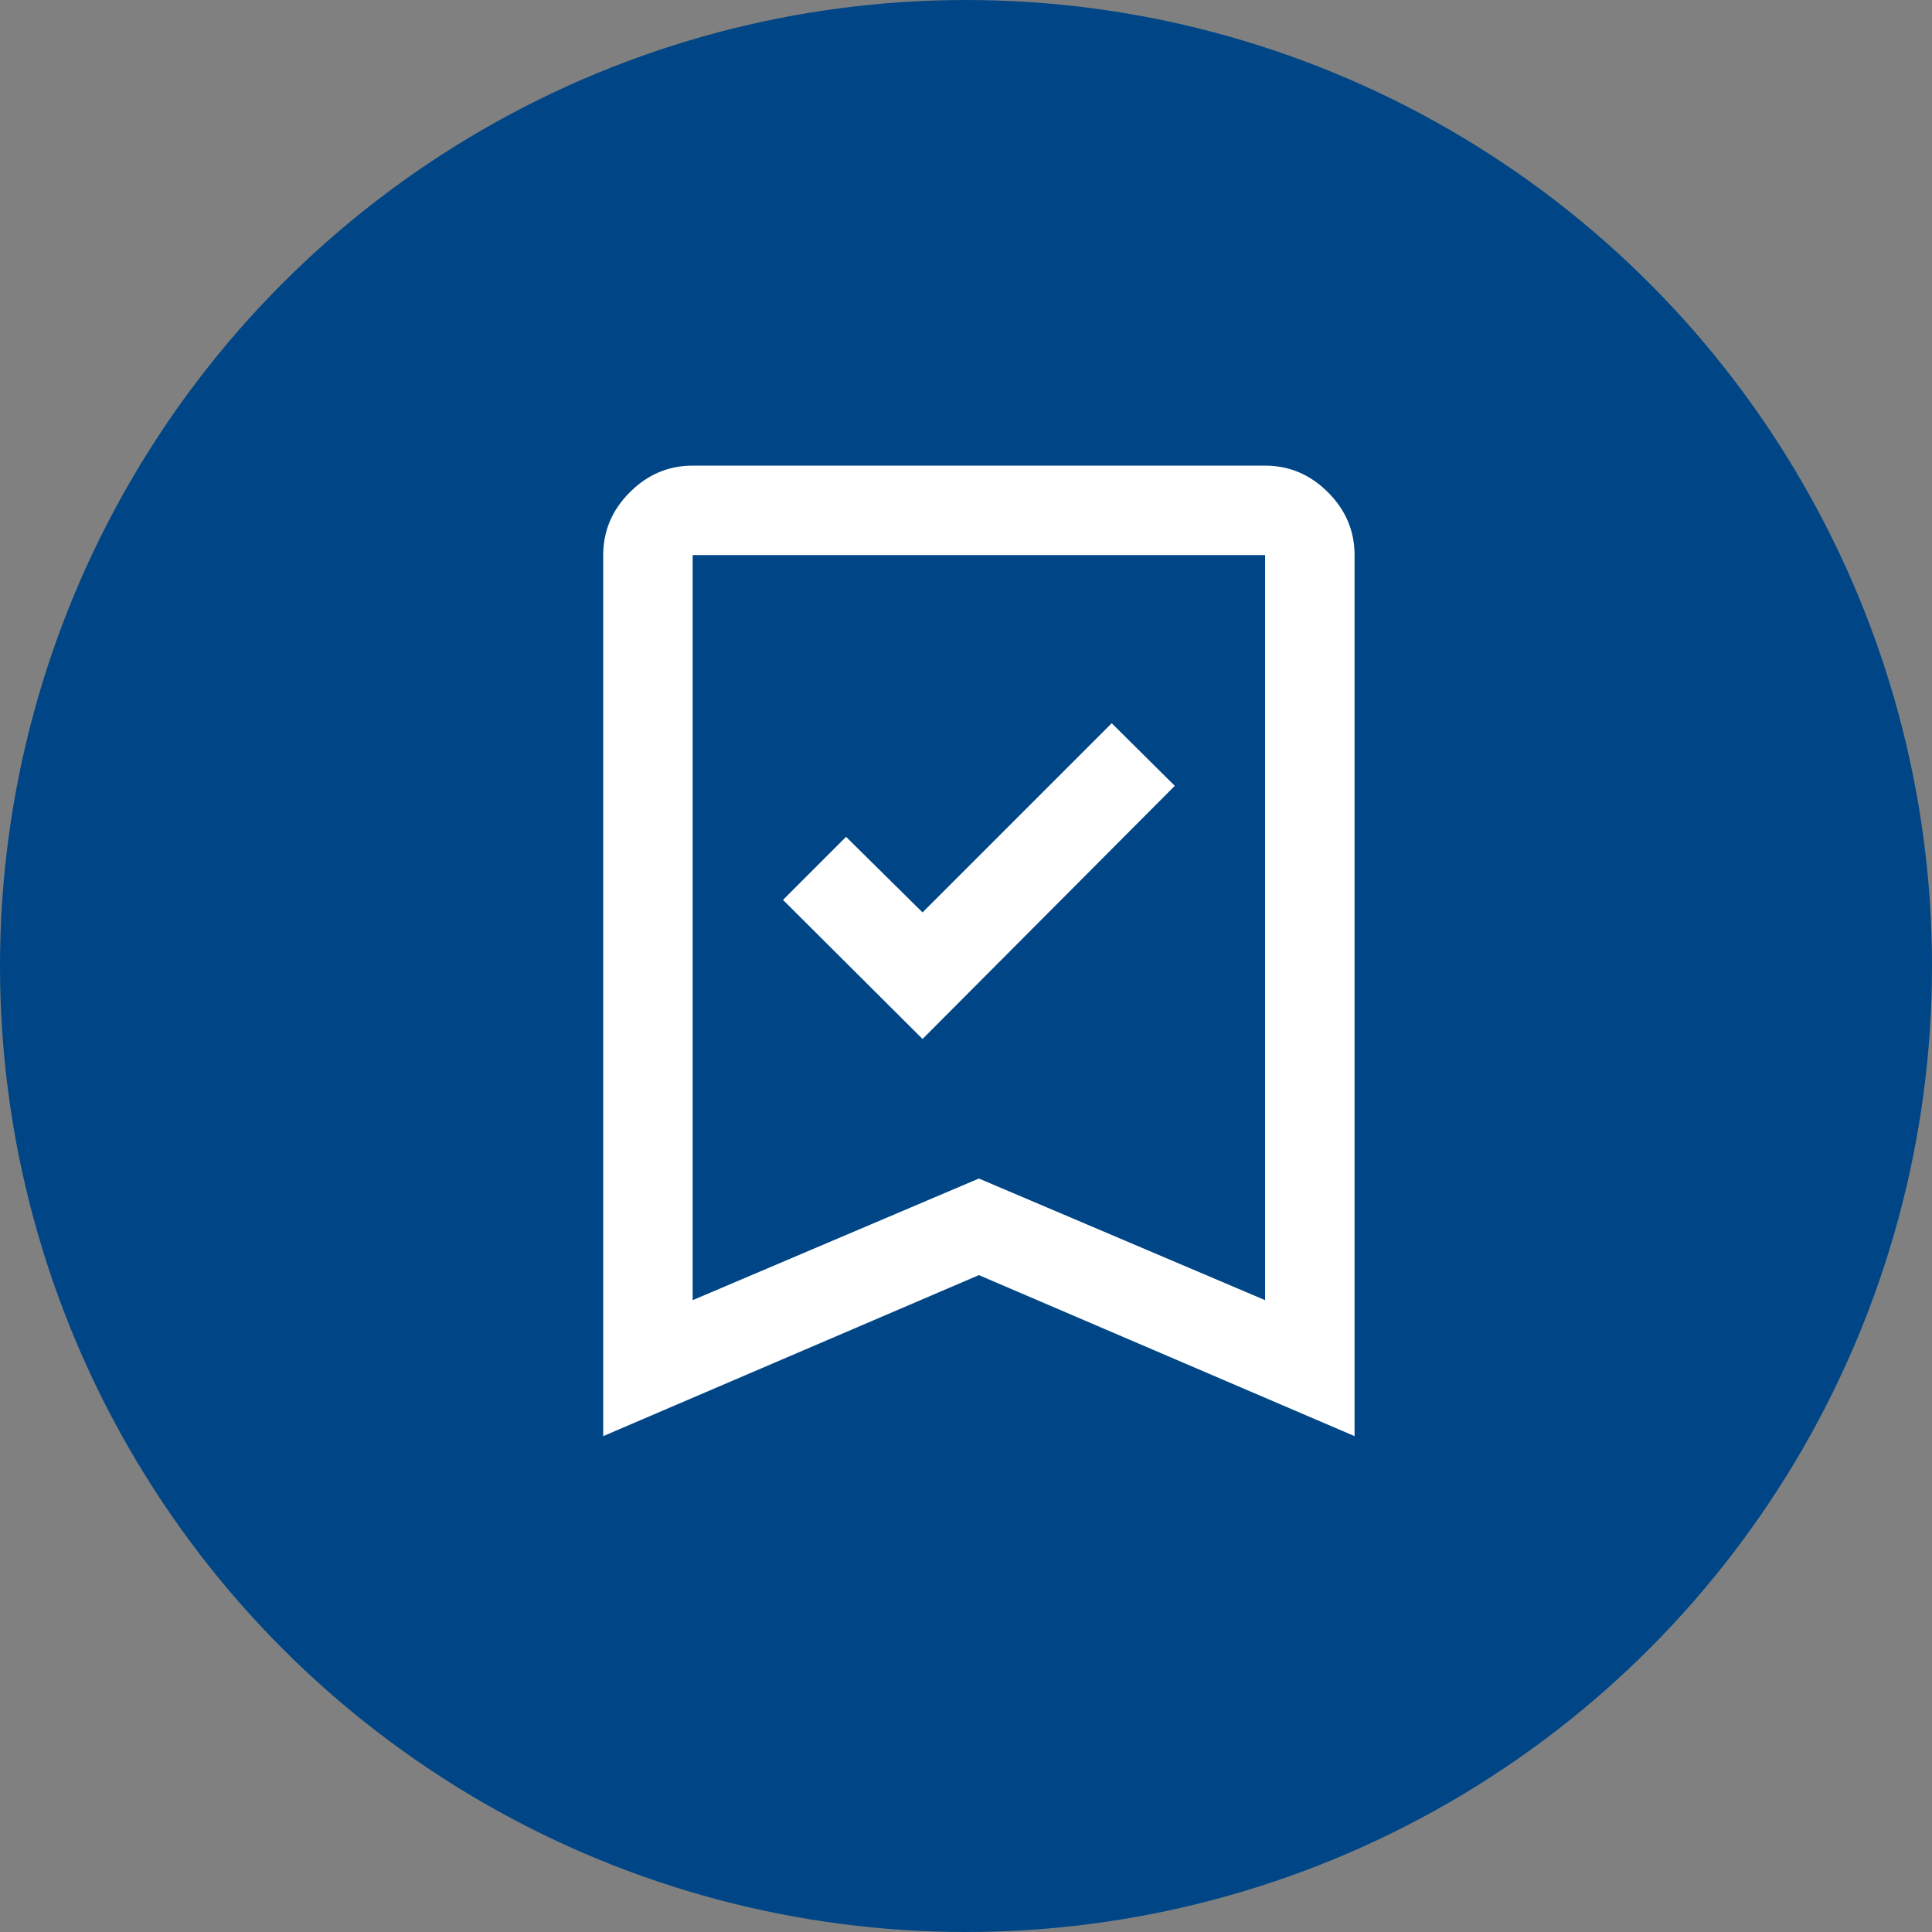 <svg width="75" height="75" viewBox="0 0 75 75" fill="none" xmlns="http://www.w3.org/2000/svg">
<rect x="0" y="0" width="75" height="75" fill="#808080" stroke="none"/>
<circle cx="37.5" cy="37.5" r="37.5" fill="#004686"/>
<mask id="mask0_475_10227" style="mask-type:alpha" maskUnits="userSpaceOnUse" x="13" y="12" width="50" height="50">
<rect x="13" y="12" width="50" height="50" fill="#D9D9D9"/>
</mask>
<g mask="url(#mask0_475_10227)">
<path d="M35.813 40.333L45.605 30.506L43.157 28.076L35.813 35.42L32.844 32.486L30.396 34.934L35.813 40.333ZM23.417 55.75V21.548C23.417 20.61 23.761 19.797 24.45 19.109C25.139 18.42 25.952 18.076 26.889 18.076H49.111C50.049 18.076 50.862 18.42 51.551 19.109C52.239 19.797 52.584 20.61 52.584 21.548V55.75L38 49.5L23.417 55.75ZM26.889 50.472L38 45.75L49.111 50.472V21.548H26.889V50.472Z" fill="white"/>
</g>
</svg>
